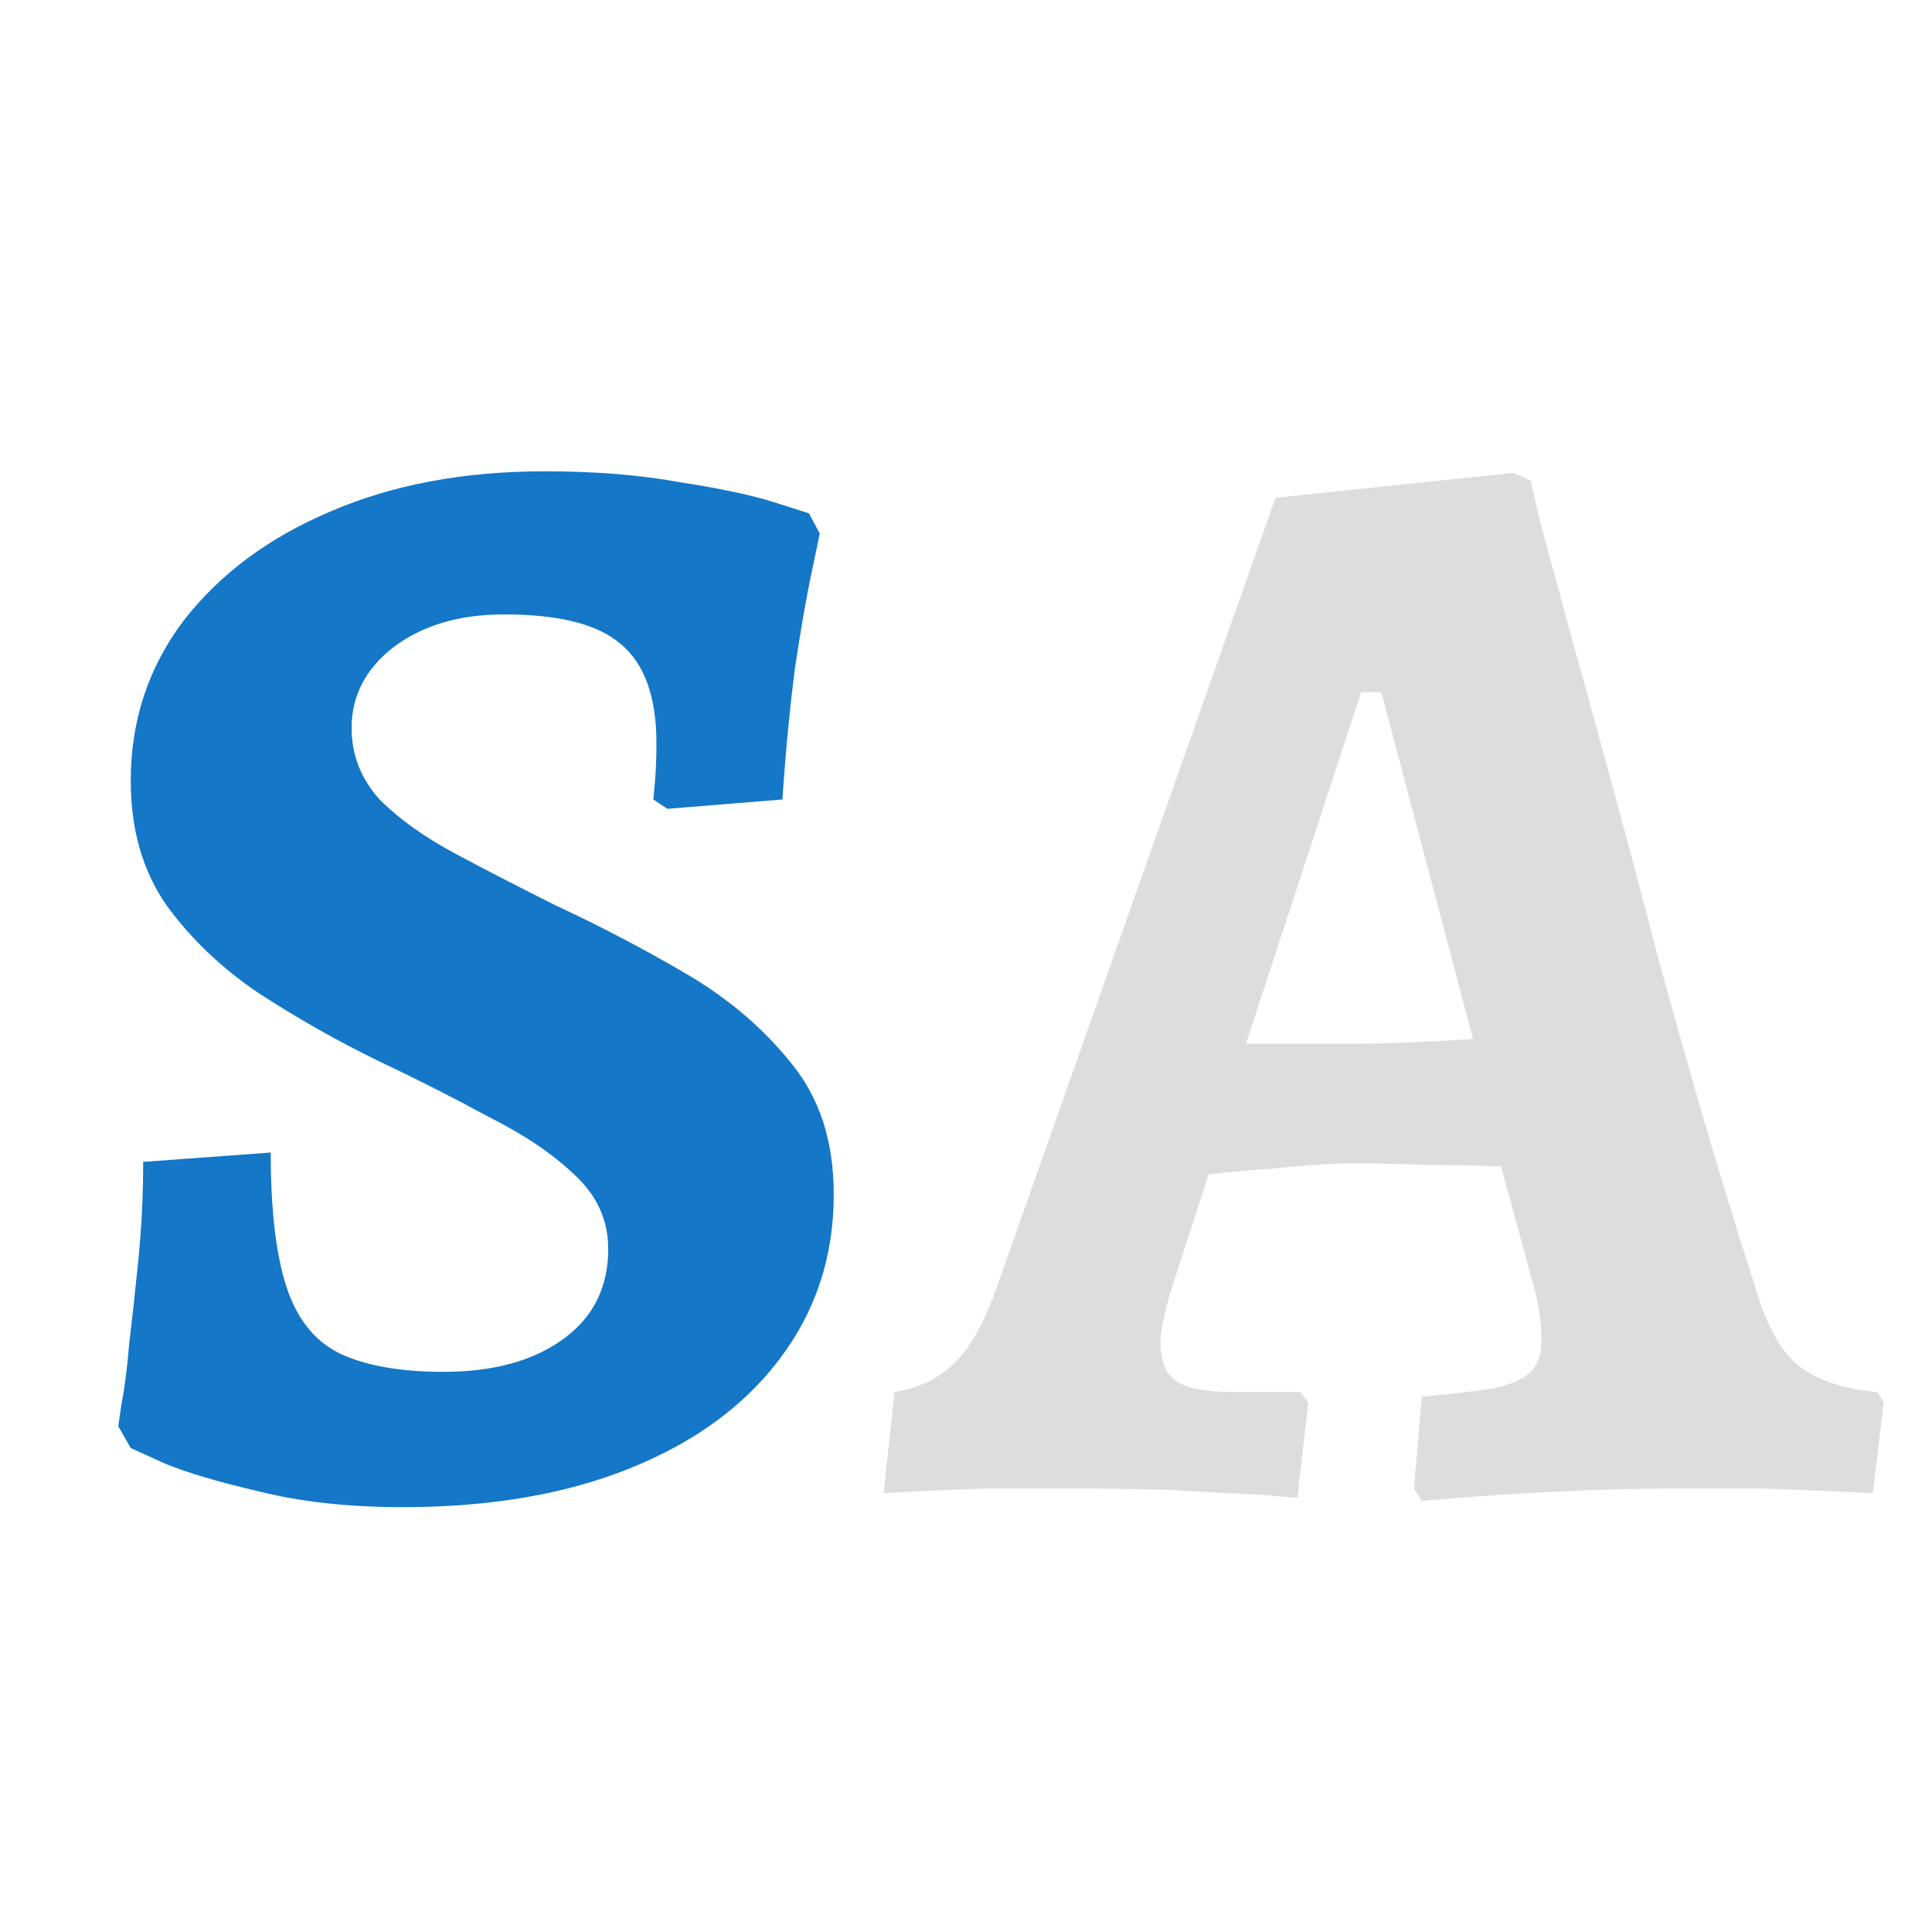 <svg width="636" height="636" viewBox="0 0 636 636" fill="none" xmlns="http://www.w3.org/2000/svg">
<path d="M132.64 496.144C114.891 496.144 99.189 494.437 85.536 491.024C72.224 487.952 61.813 484.88 54.304 481.808C46.795 478.395 43.04 476.688 43.04 476.688L38.944 469.52C38.944 469.52 39.285 467.131 39.968 462.352C40.992 457.232 41.845 450.576 42.528 442.384C43.552 433.851 44.576 424.464 45.6 414.224C46.624 403.643 47.136 393.061 47.136 382.48L89.12 379.408C89.12 398.181 90.827 412.859 94.24 423.44C97.653 434.021 103.456 441.36 111.648 445.456C120.181 449.552 131.616 451.6 145.952 451.6C162.336 451.6 175.477 448.016 185.376 440.848C195.275 433.68 200.224 423.781 200.224 411.152C200.224 401.595 196.469 393.403 188.96 386.576C181.792 379.749 172.405 373.435 160.8 367.632C149.536 361.488 137.419 355.344 124.448 349.2C111.136 342.715 98.165 335.376 85.536 327.184C73.248 318.992 63.008 309.264 54.816 298C46.965 286.736 43.04 273.083 43.04 257.04C43.04 237.243 48.843 219.664 60.448 204.304C72.395 188.944 88.437 176.997 108.576 168.464C129.056 159.589 152.608 155.152 179.232 155.152C195.957 155.152 210.805 156.347 223.776 158.736C237.088 160.784 247.499 163.003 255.008 165.392C262.517 167.781 266.272 168.976 266.272 168.976L269.856 175.632C269.856 175.632 269.003 179.728 267.296 187.92C265.589 195.771 263.712 206.523 261.664 220.176C259.957 233.488 258.592 247.824 257.568 263.184L219.68 266.256L215.072 263.184C215.072 263.184 215.243 261.307 215.584 257.552C215.925 253.797 216.096 249.531 216.096 244.752C216.096 229.392 212.171 218.469 204.32 211.984C196.811 205.499 184.011 202.256 165.92 202.256C151.243 202.256 139.125 205.84 129.568 213.008C120.352 220.176 115.744 229.051 115.744 239.632C115.744 248.507 118.816 256.357 124.96 263.184C131.445 269.669 139.808 275.643 150.048 281.104C160.288 286.565 171.211 292.197 182.816 298C197.493 304.827 211.829 312.336 225.824 320.528C239.819 328.72 251.424 338.619 260.64 350.224C269.856 361.488 274.464 375.824 274.464 393.232C274.464 413.712 268.491 431.803 256.544 447.504C244.939 462.864 228.555 474.811 207.392 483.344C186.229 491.877 161.312 496.144 132.64 496.144Z" fill="#1477C7"/>
<path d="M468.032 494.096L465.472 490L468.032 459.792C479.296 458.768 487.659 457.744 493.12 456.72C498.581 455.355 502.336 453.477 504.384 451.088C506.432 448.699 507.456 445.456 507.456 441.36C507.456 438.971 507.285 436.411 506.944 433.68C506.603 430.608 505.92 427.195 504.896 423.44L494.144 384.016C487.659 383.675 479.637 383.504 470.08 383.504C460.864 383.163 453.184 382.992 447.04 382.992C438.848 382.992 430.144 383.504 420.928 384.528C411.712 385.211 404.032 385.893 397.888 386.576L385.088 426C383.04 433.509 382.016 438.8 382.016 441.872C382.016 448.016 383.723 452.283 387.136 454.672C390.891 457.061 397.205 458.256 406.08 458.256H428.096L430.656 461.84L427.072 493.072C427.072 493.072 422.976 492.731 414.784 492.048C406.933 491.707 397.205 491.195 385.6 490.512C374.336 490.171 363.243 490 352.32 490C343.104 490 333.717 490 324.16 490C314.603 490.341 306.581 490.683 300.096 491.024C293.952 491.365 290.88 491.536 290.88 491.536L294.464 458.256C302.656 456.891 309.312 453.648 314.432 448.528C319.552 443.408 324.16 435.045 328.256 423.44L419.904 163.856L498.24 155.664L503.872 158.224C503.872 158.224 504.896 162.661 506.944 171.536C509.333 180.411 512.576 192.357 516.672 207.376C520.768 222.053 525.376 238.779 530.496 257.552C535.616 276.325 540.736 295.611 545.856 315.408C551.317 335.205 556.779 354.491 562.24 373.264C567.701 391.696 572.821 408.251 577.6 422.928C581.013 435.216 585.621 443.92 591.424 449.04C597.568 454.16 606.443 457.232 618.048 458.256L620.096 461.84L616.512 491.536C616.512 491.536 612.757 491.365 605.248 491.024C598.08 490.683 589.547 490.341 579.648 490C570.091 490 561.557 490 554.048 490C539.712 490 525.888 490.341 512.576 491.024C499.264 491.707 488.512 492.389 480.32 493.072C472.128 493.755 468.032 494.096 468.032 494.096ZM410.176 343.568H447.04C452.501 343.568 458.816 343.397 465.984 343.056C473.493 342.715 479.808 342.373 484.928 342.032L454.72 227.856H448.064L410.176 343.568Z" fill="#DDDDDD"/>
</svg>
